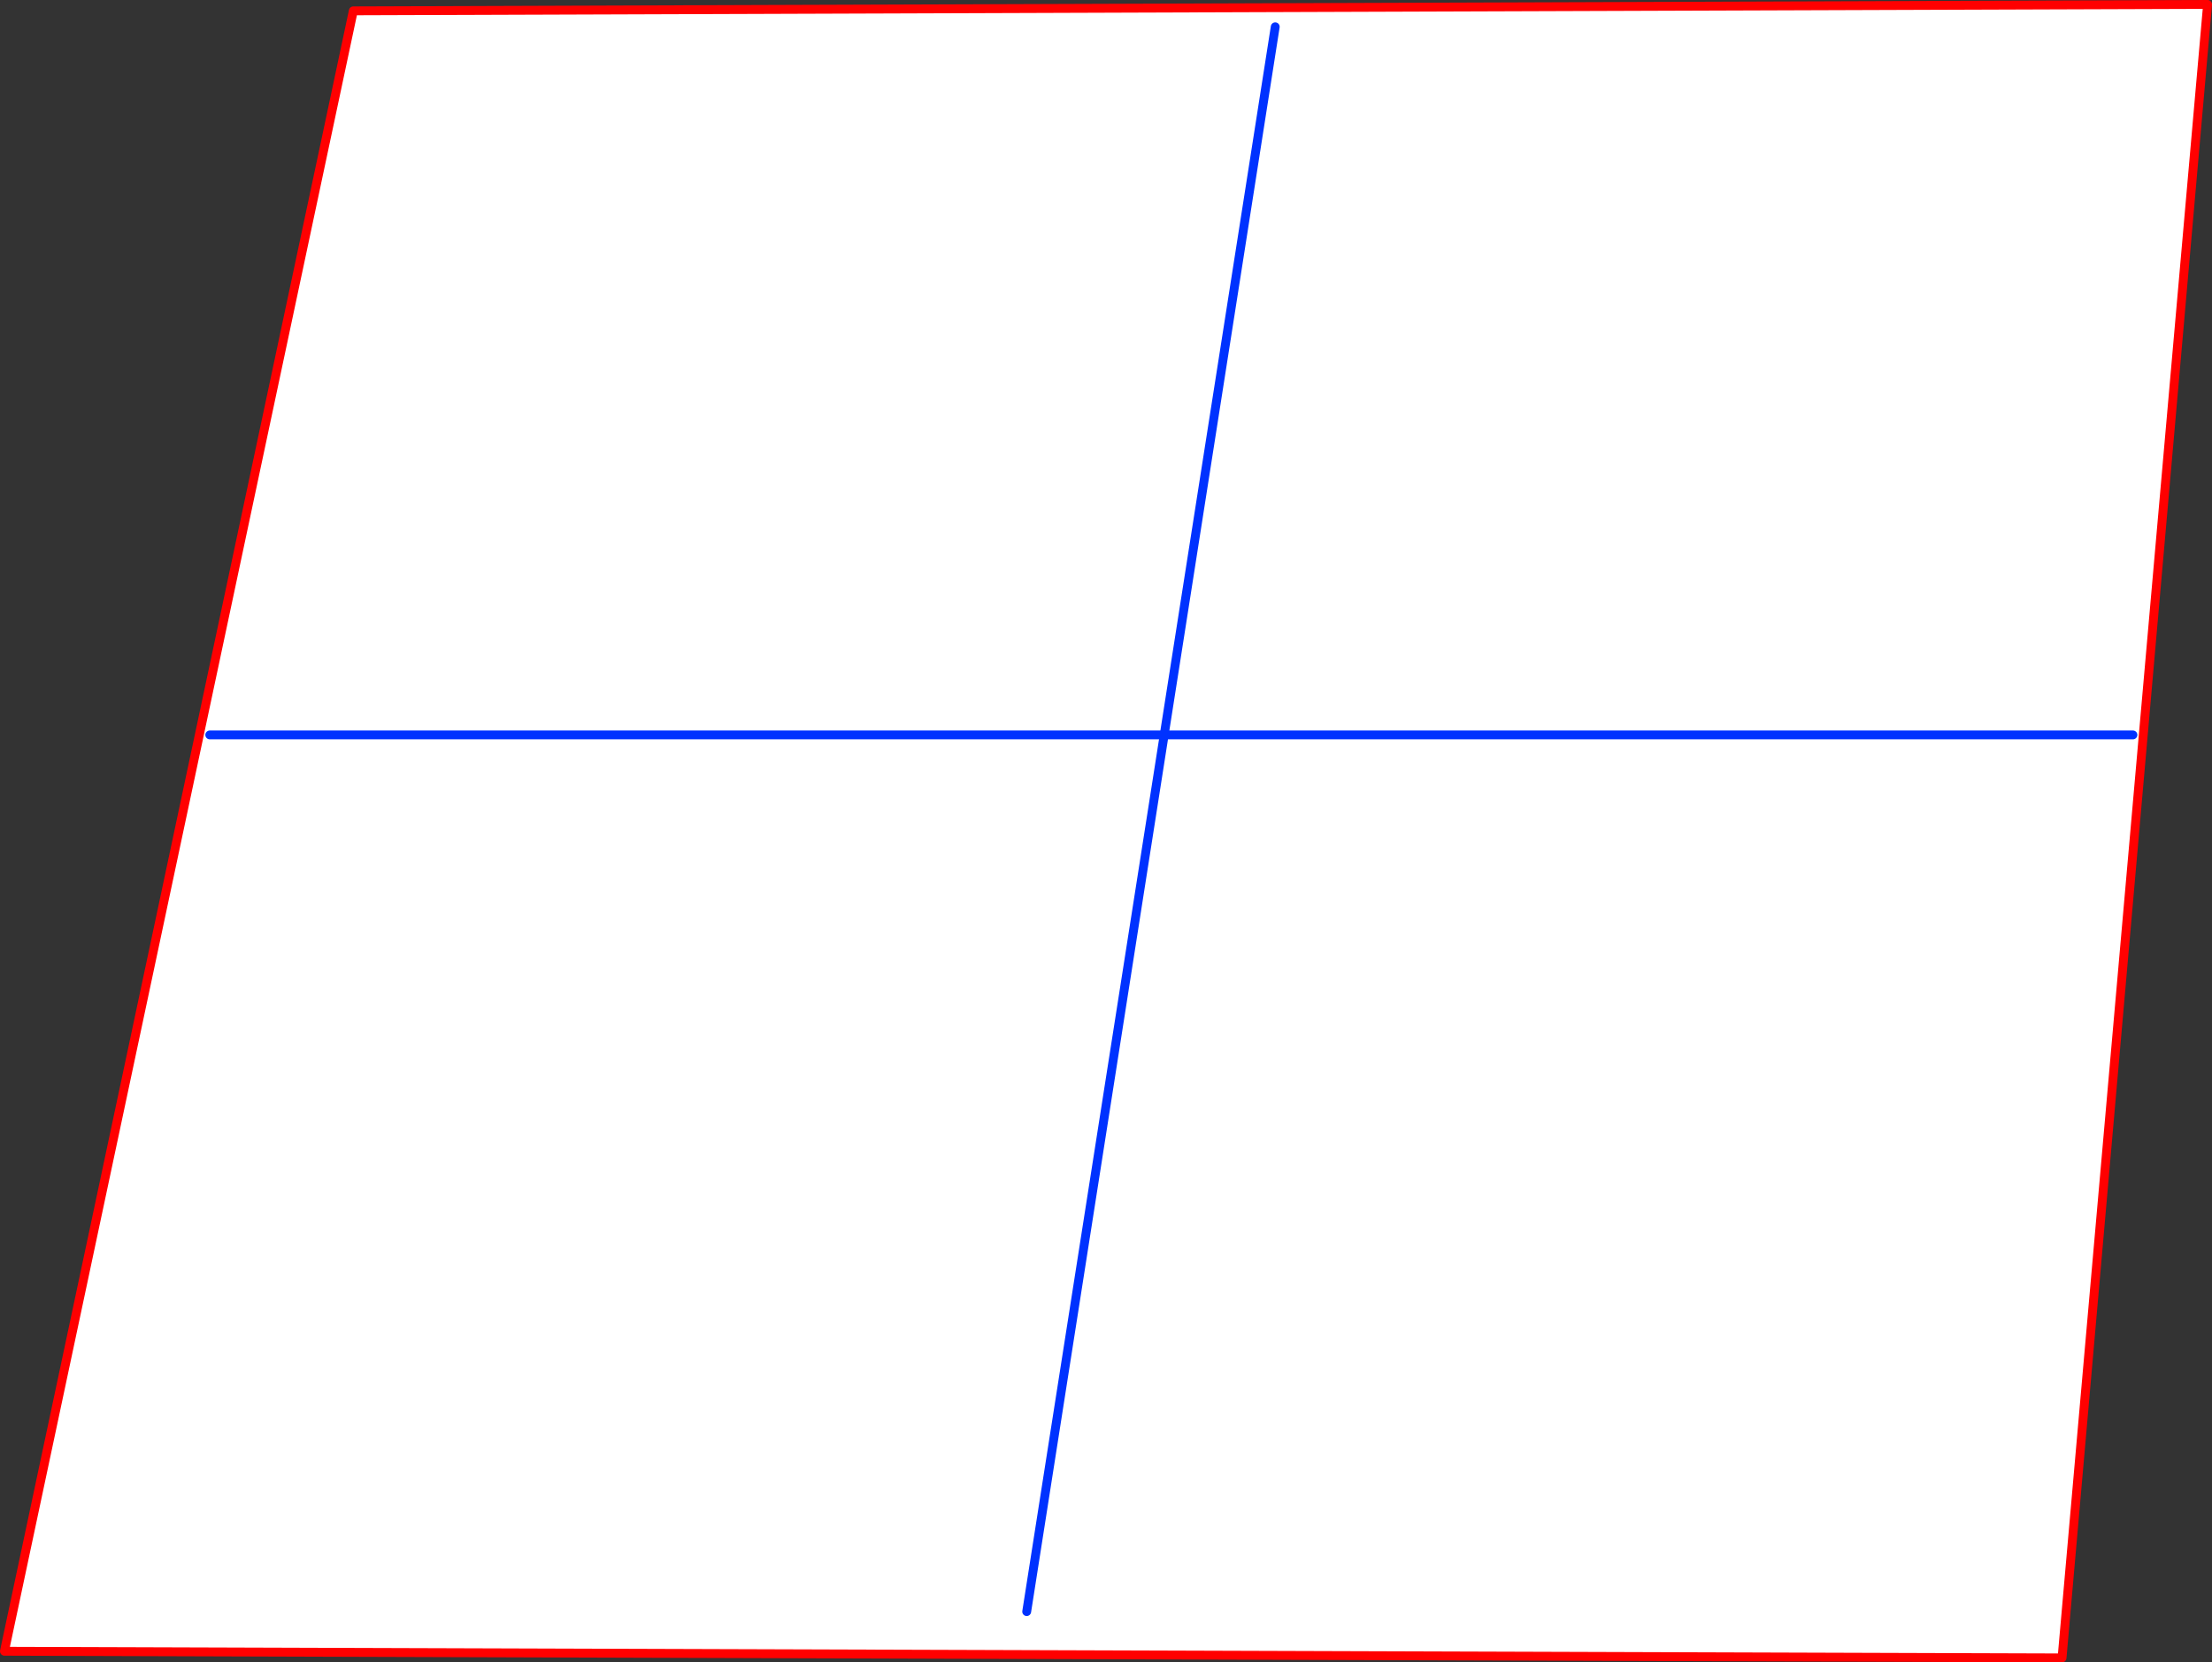 <?xml version="1.0" encoding="UTF-8" standalone="no"?>
<svg xmlns:xlink="http://www.w3.org/1999/xlink" height="375.15px" width="499.3px" xmlns="http://www.w3.org/2000/svg">
  <rect width="100%" height="100%" fill="#333333" stroke="none"/>
  <g transform="matrix(1.0, 0.0, 0.0, 1.0, -90.7, -83.2)">
    <path d="M572.15 249.05 L138.05 249.05 572.15 249.05 M556.15 457.35 L91.7 455.85 170.45 85.65 589.0 84.2 556.15 457.35" fill="#ffffff" fill-rule="evenodd" stroke="none"/>
    <path d="M556.15 457.35 L91.7 455.85 170.45 85.65 589.0 84.2 556.15 457.35" fill="none" stroke="#ff0000" stroke-linecap="round" stroke-linejoin="round" stroke-width="2.0"/>
    <path d="M138.05 249.05 L572.15 249.05" fill="none" stroke="#0032ff" stroke-linecap="round" stroke-linejoin="round" stroke-width="2.0"/>
    <path d="M378.55 89.25 L322.45 446.9" fill="none" stroke="#0032ff" stroke-linecap="round" stroke-linejoin="round" stroke-width="2.0"/>
  </g>
</svg>
